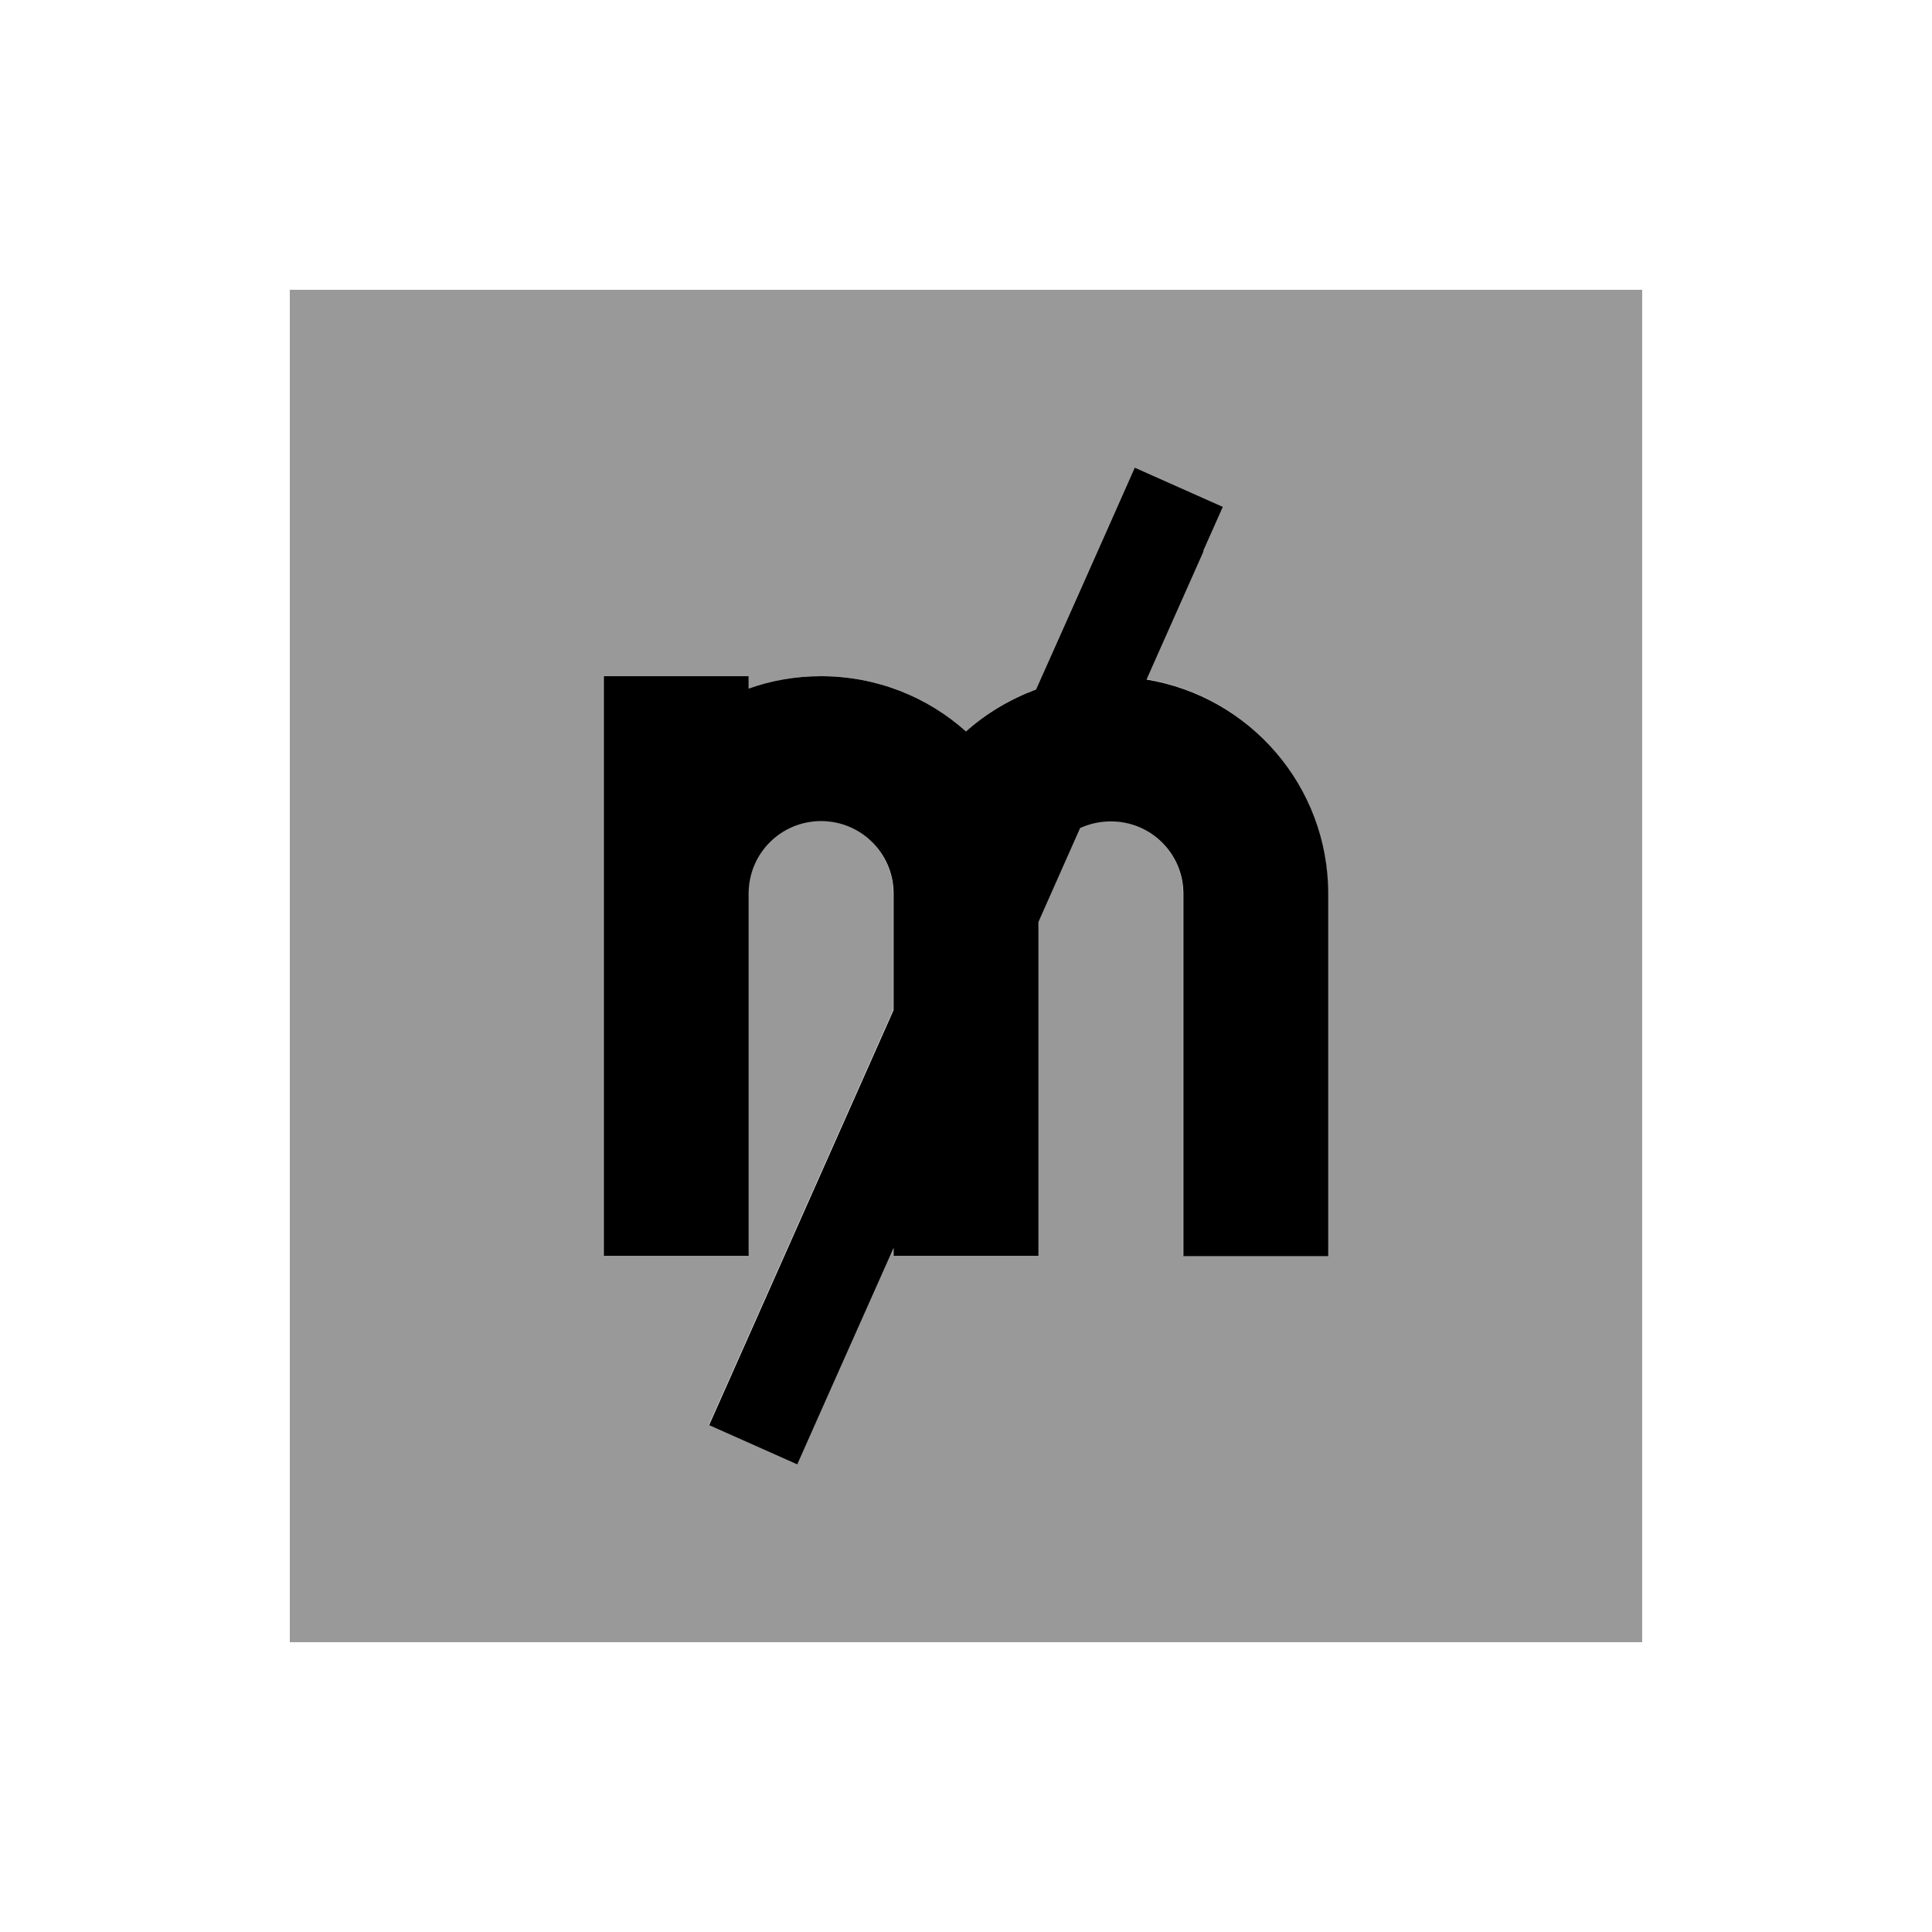 <svg xmlns="http://www.w3.org/2000/svg" viewBox="0 0 640 640"><!--! Font Awesome Pro 7.1.0 by @fontawesome - https://fontawesome.com License - https://fontawesome.com/license (Commercial License) Copyright 2025 Fonticons, Inc. --><path opacity=".4" fill="currentColor" d="M96 96L96 544L544 544L544 96L96 96zM200 224L248 224L248 228.1C255.5 225.4 263.6 224 272 224C290.4 224 307.3 230.9 320 242.3C326.7 236.3 334.6 231.5 343.2 228.4C363.9 181.8 374.8 157.3 375.9 154.9L405.1 167.9C402.8 173 394.4 192 379.7 225C413.9 230.6 439.9 260.3 439.9 296L439.9 416L391.9 416L391.9 296C391.9 282.7 381.2 272 367.9 272C364.3 272 360.8 272.8 357.7 274.2L343.9 305.3L343.9 415.9L295.9 415.9L295.9 413.3C275.8 458.4 265.2 482.4 264 485L234.8 472L241.3 457.4L295.9 334.5L295.9 295.9L295.9 295.5C295.7 282.4 285 271.9 271.9 271.9C258.6 271.9 247.9 282.6 247.9 295.9C247.9 371.9 247.9 411.9 247.9 415.9L199.9 415.9C199.9 405.2 199.9 378.6 199.9 335.9C199.9 326.6 199.9 297.2 199.9 247.9L199.9 223.9z"/><path fill="currentColor" d="M398.6 182.5L405.1 167.9L375.9 154.9C374.8 157.3 364 181.8 343.2 228.4C334.6 231.6 326.7 236.3 320 242.3C307.3 230.9 290.4 224 272 224C263.6 224 255.5 225.4 248 228.1L248 224L200 224C200 233.3 200 262.7 200 312L200 336L200 336C200 378.7 200 405.3 200 416L248 416C248 412 248 372 248 296C248 282.7 258.7 272 272 272C285.1 272 295.8 282.5 296 295.6L296 296L296 334.6L241.4 457.5L234.9 472.1L264.1 485.1C265.3 482.4 275.9 458.5 296 413.4L296 416L344 416L344 305.4L357.8 274.3C360.9 272.9 364.3 272.1 368 272.1C381.3 272.1 392 282.8 392 296.1L392 416.1L440 416.1L440 296.1C440 260.3 413.9 230.7 379.8 225.1L398.7 182.6z"/></svg>